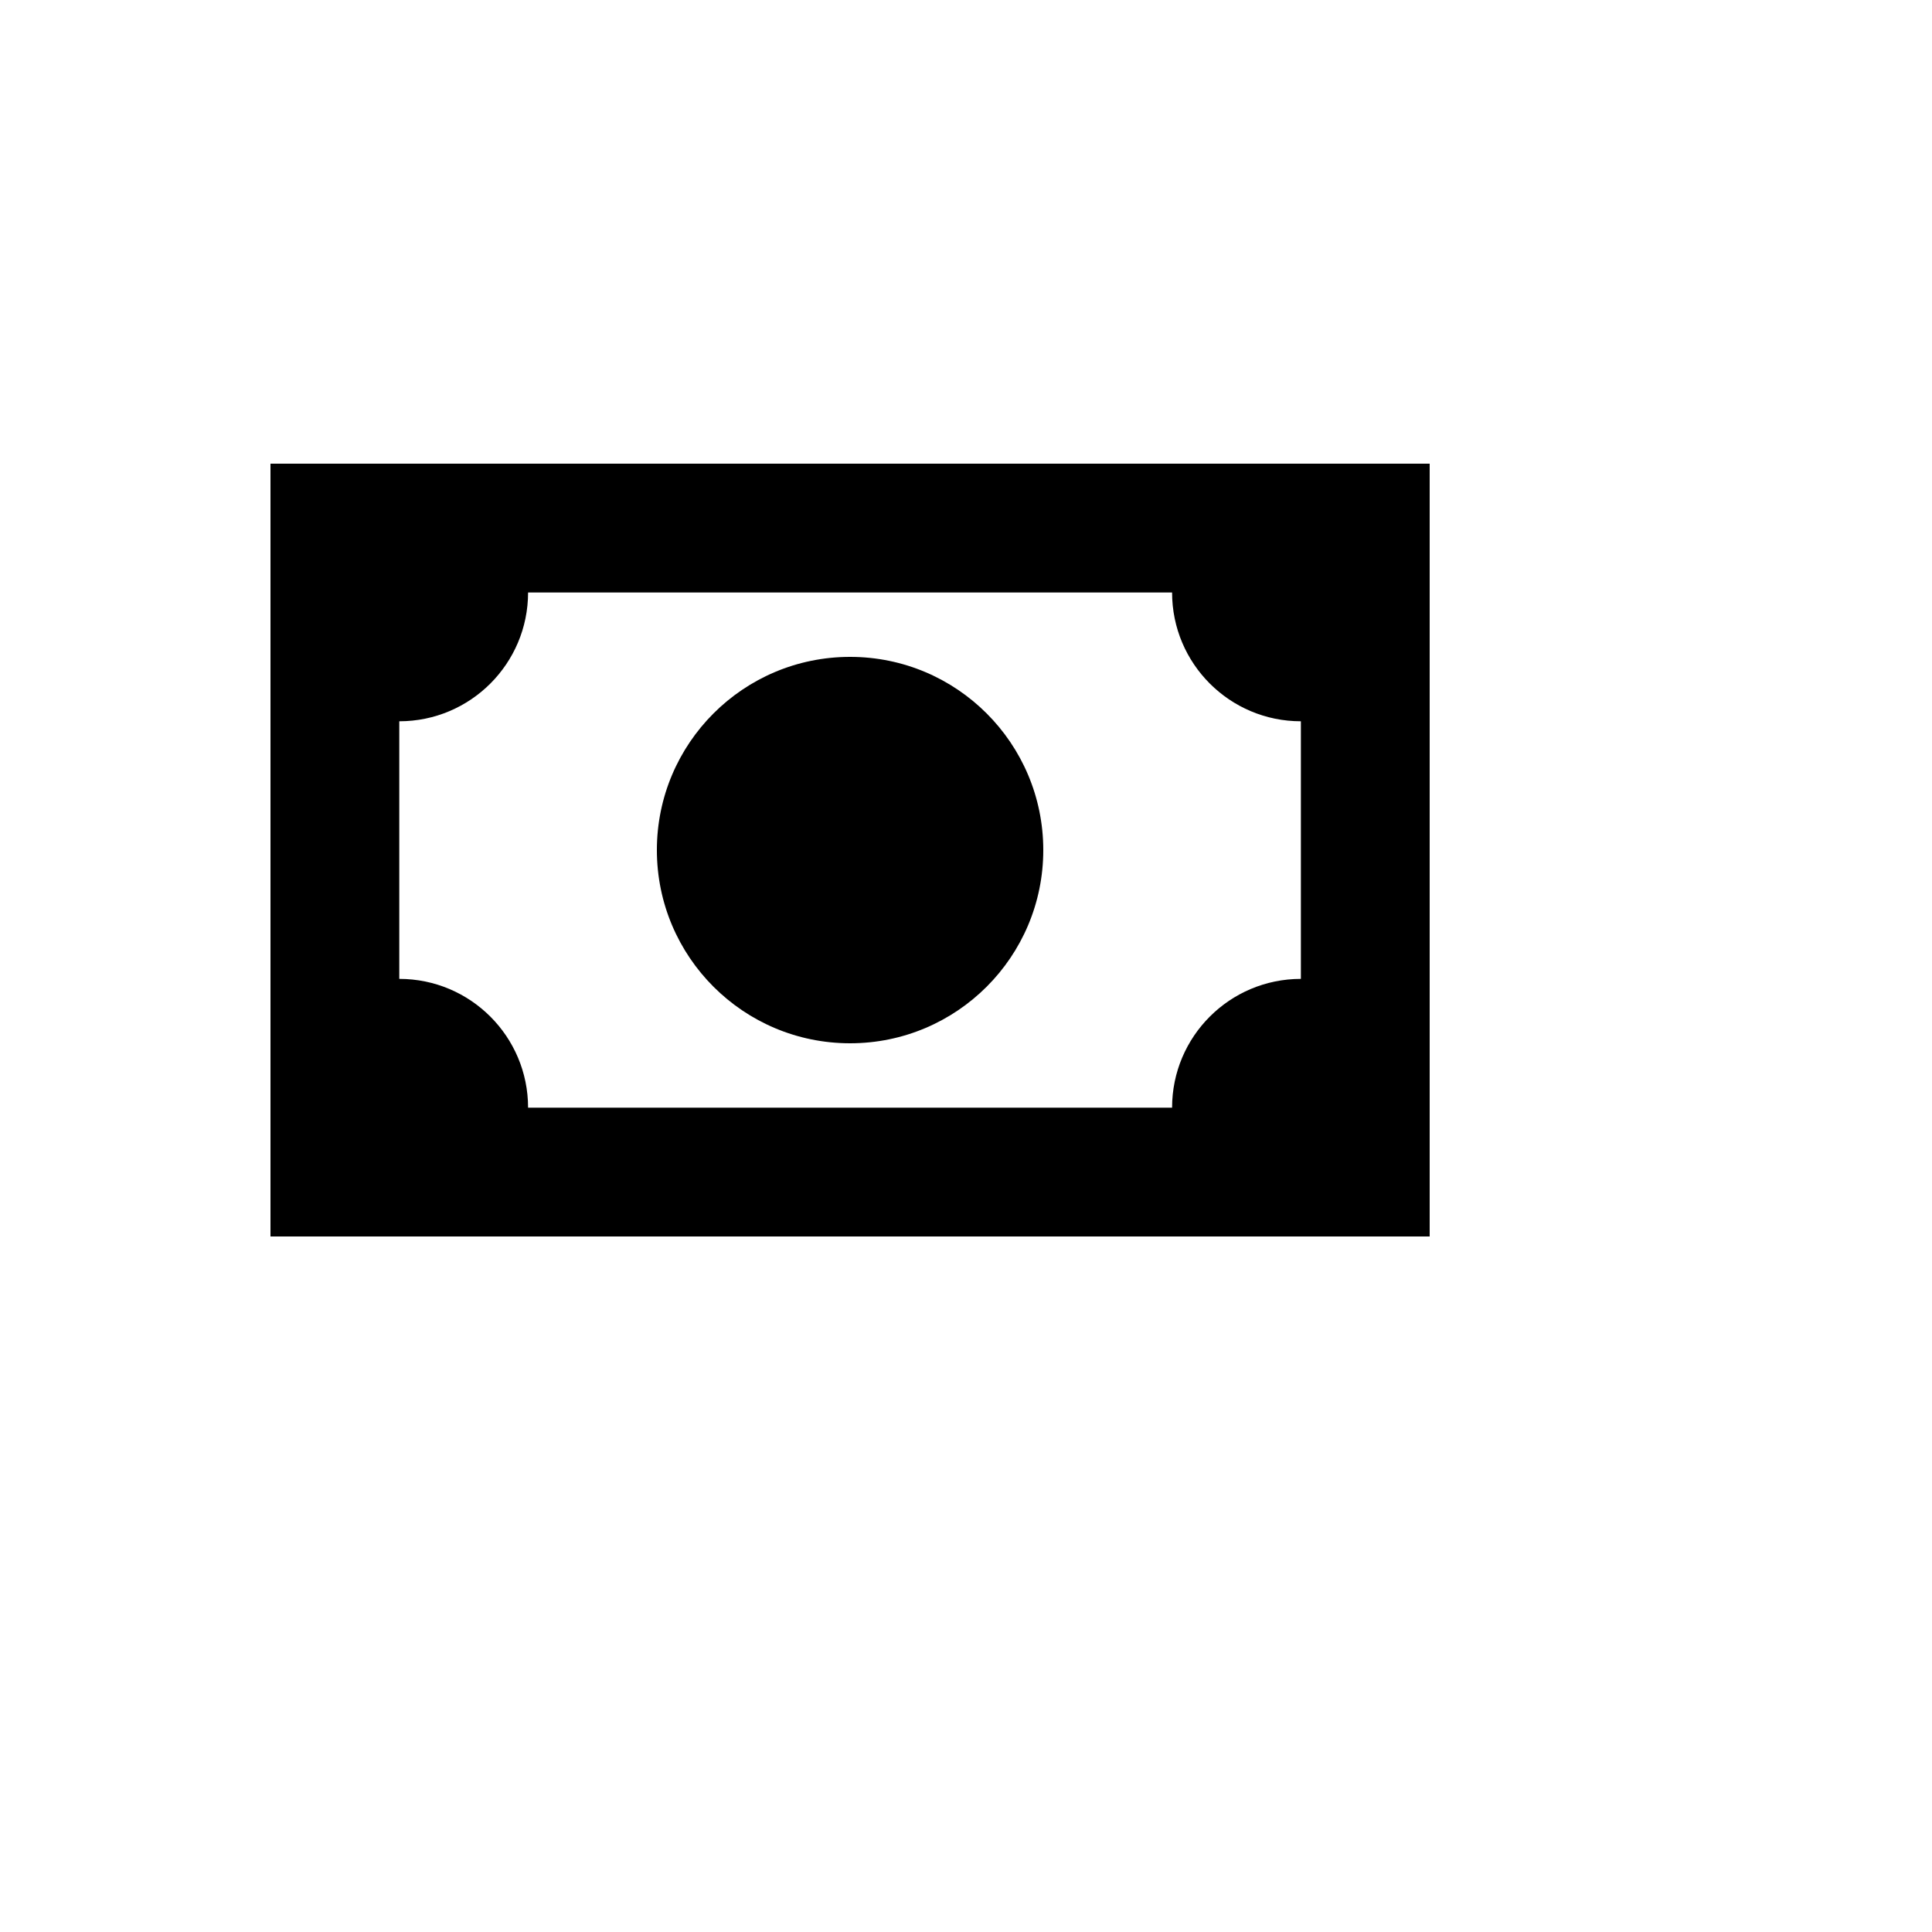 <svg xmlns="http://www.w3.org/2000/svg" version="1.1" xmlns:xlink="http://www.w3.org/1999/xlink" width="100%" height="100%" id="svgWorkerArea" viewBox="-25 -25 625 625" xmlns:idraw="https://idraw.muisca.co" style="background: white;"><defs id="defsdoc"><pattern id="patternBool" x="0" y="0" width="10" height="10" patternUnits="userSpaceOnUse" patternTransform="rotate(35)"><circle cx="5" cy="5" r="4" style="stroke: none;fill: #ff000070;"></circle></pattern></defs><g id="fileImp-378232387" class="cosito"><path id="pathImp-721025559" class="grouped" d="M62.5 125C62.5 125 437.5 125 437.5 125 437.5 125 437.5 375 437.5 375 437.5 375 62.5 375 62.5 375 62.5 375 62.5 125 62.5 125M250 187.5C284.519 187.5 312.5 215.481 312.5 250 312.5 284.519 284.519 312.5 250 312.5 215.481 312.5 187.5 284.519 187.5 250 187.5 215.481 215.481 187.5 250 187.5M145.833 166.667C145.833 189.679 127.179 208.333 104.167 208.333 104.167 208.333 104.167 291.667 104.167 291.667 127.179 291.667 145.833 310.321 145.833 333.333 145.833 333.333 354.167 333.333 354.167 333.333 354.167 310.321 372.821 291.667 395.833 291.667 395.833 291.667 395.833 208.333 395.833 208.333 372.821 208.333 354.167 189.679 354.167 166.667 354.167 166.667 145.833 166.667 145.833 166.667 145.833 166.667 145.833 166.667 145.833 166.667"></path></g></svg>